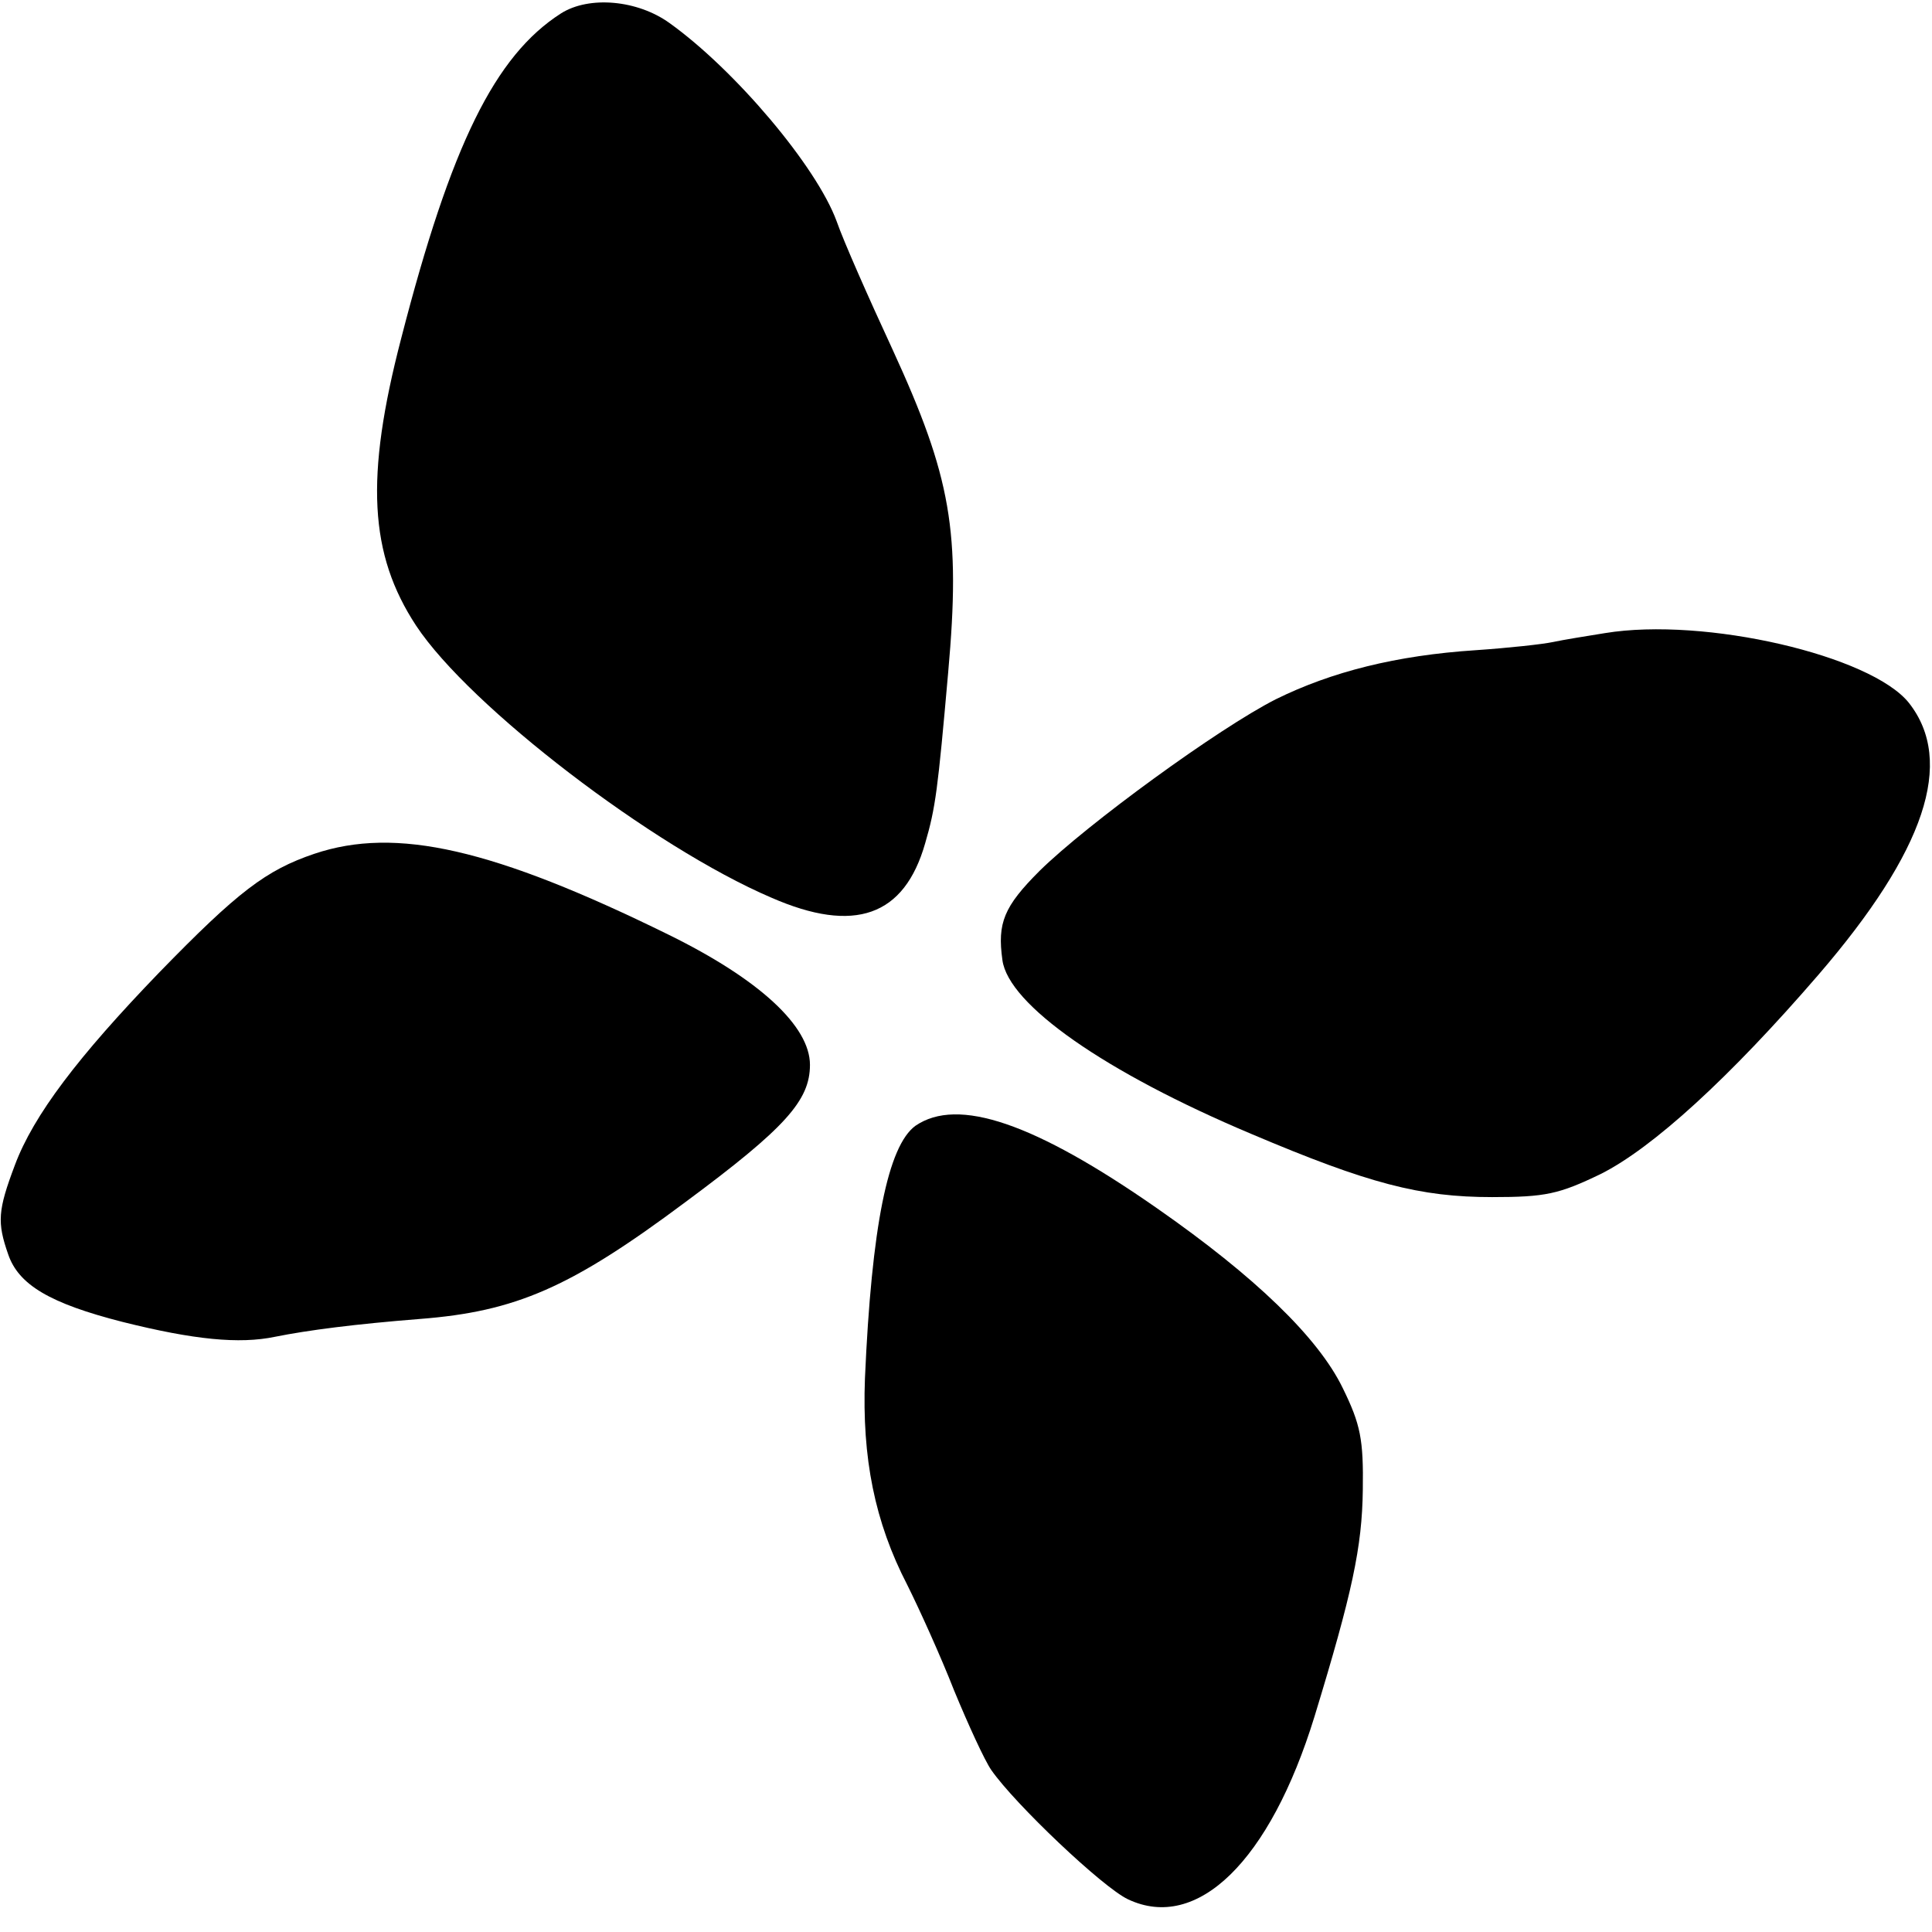 <?xml version="1.0" standalone="no"?>
<!DOCTYPE svg PUBLIC "-//W3C//DTD SVG 20010904//EN"
 "http://www.w3.org/TR/2001/REC-SVG-20010904/DTD/svg10.dtd">
<svg version="1.0" xmlns="http://www.w3.org/2000/svg"
 width="260pt" height="260pt" viewBox="0 0 260 260"
 preserveAspectRatio="xMidYMid meet">
<g transform="translate(0,260) scale(0.1,-0.1)"
fill="#000000" stroke="none">
<path d="M755 2582 c-89 -57 -148 -177 -215 -437 -49 -188 -43 -291 20 -387
72 -109 319 -298 478 -366 112 -49 179 -25 207 73 14 48 17 71 31 230 17 190
4 263 -75 435 -32 69 -66 146 -75 172 -27 74 -137 204 -225 267 -43 31 -108
37 -146 13z"/>
<path d="M2160 1748 c-25 -4 -56 -9 -70 -12 -14 -3 -60 -8 -104 -11 -107 -7
-194 -29 -269 -66 -77 -39 -254 -168 -318 -231 -48 -48 -57 -70 -50 -120 8
-60 138 -151 335 -234 158 -67 227 -85 324 -85 72 0 90 4 146 31 70 35 174
130 293 268 144 167 184 287 122 366 -51 64 -275 116 -409 94z"/>
<path d="M423 1451 c-65 -22 -103 -51 -209 -160 -109 -113 -169 -192 -194
-259 -23 -61 -24 -77 -9 -120 14 -41 56 -66 154 -91 96 -24 157 -30 205 -20
45 9 107 17 195 24 129 10 203 42 357 157 135 100 168 137 168 185 0 52 -68
115 -190 175 -236 116 -367 146 -477 109z"/>
<path d="M1232 1085 c-37 -27 -59 -135 -68 -340 -4 -107 13 -193 57 -278 16
-32 45 -96 63 -142 19 -46 41 -94 50 -107 32 -46 150 -158 184 -174 93 -44
191 51 251 246 51 167 64 228 65 305 1 68 -3 88 -27 137 -33 68 -118 150 -250
242 -165 115 -268 150 -325 111z"/>
</g>
</svg>
